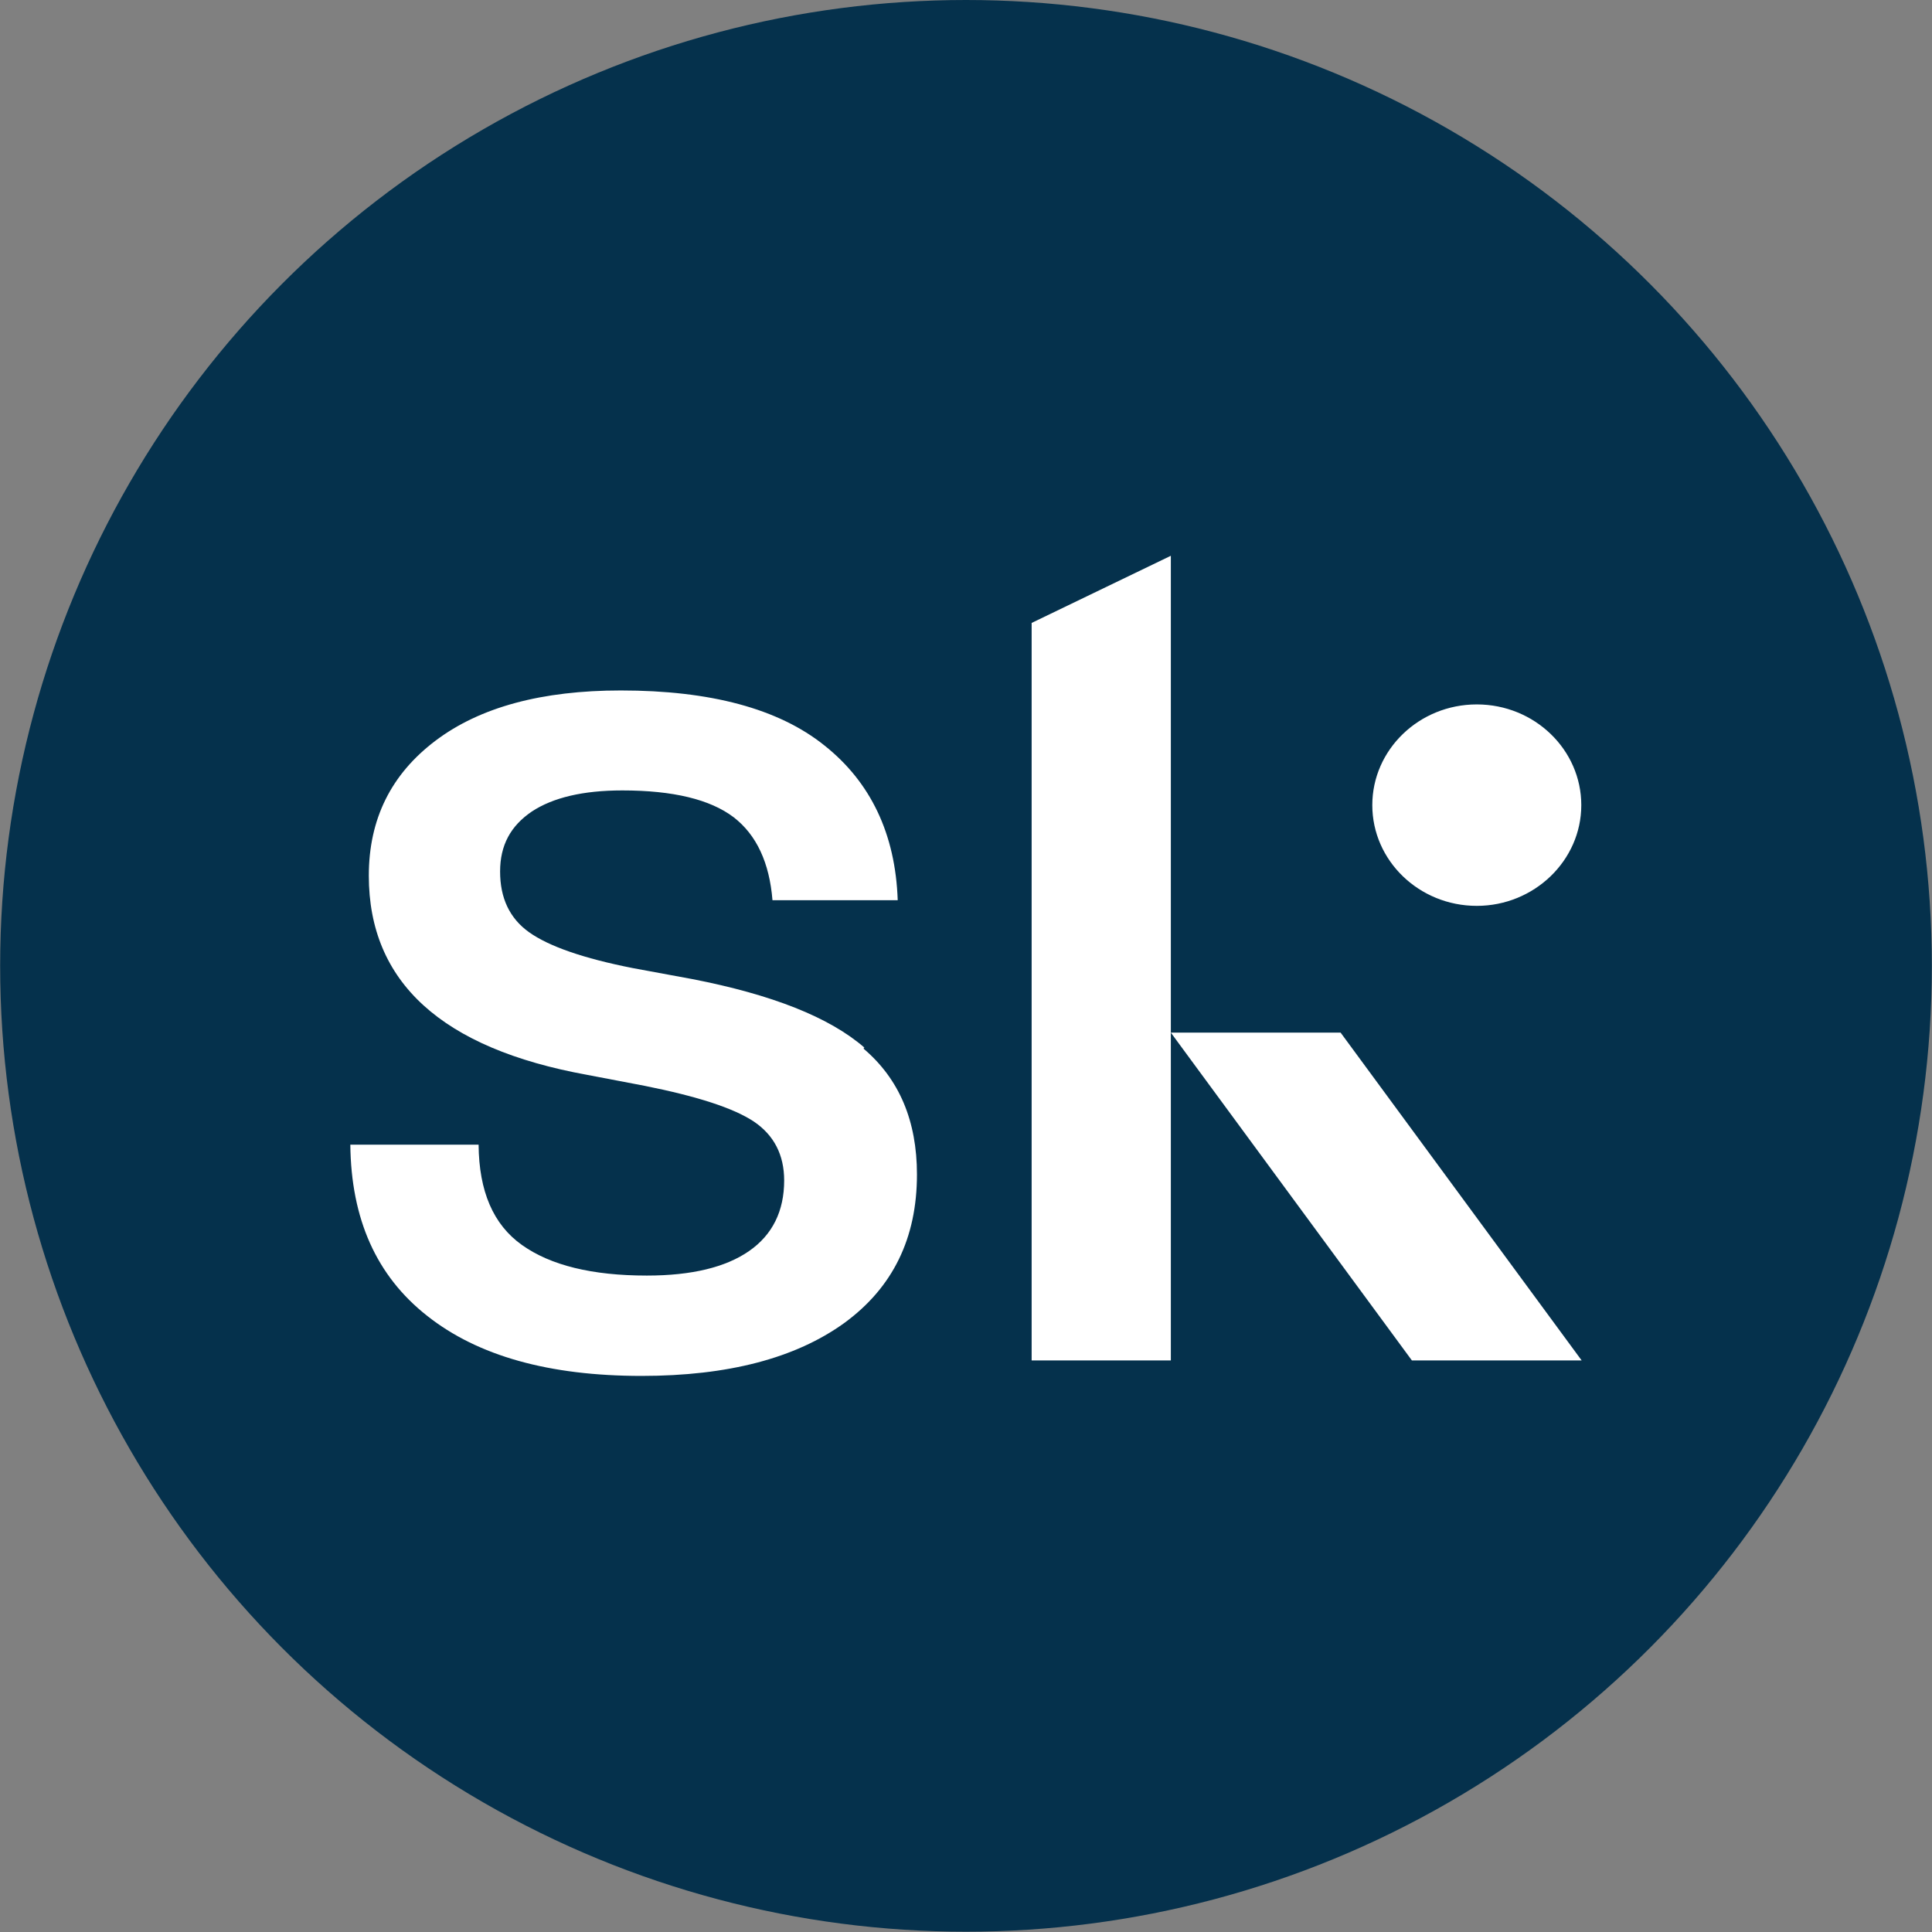 <svg xmlns="http://www.w3.org/2000/svg" width="294" height="294" viewBox="0 0 294 294" fill="none"><rect x="0" y="0" width="294" height="294" fill="#808080" stroke="none"/><circle cx="147" cy="146.977" r="146.977" fill="#05314C"></circle><path fill-rule="evenodd" clip-rule="evenodd" d="M224.729 137.849C233.455 137.849 240.631 130.96 240.631 122.521C240.631 114.082 233.513 107.194 224.729 107.194C215.946 107.194 208.828 114.082 208.828 122.521C208.828 130.96 215.946 137.849 224.729 137.849ZM131.557 159.434C126.219 154.784 117.435 151.34 105.322 148.986L96.309 147.321C88.732 145.829 83.508 143.992 80.522 141.868C77.537 139.744 76.102 136.644 76.102 132.625C76.102 128.607 77.71 125.679 80.924 123.497C84.139 121.373 88.732 120.282 94.702 120.282C102.452 120.282 108.078 121.66 111.637 124.358C115.139 127.057 117.091 131.305 117.55 136.988H136.609C136.265 126.884 132.476 119.019 125.472 113.451C118.469 107.825 108.078 105.07 94.472 105.07C82.474 105.07 73.059 107.595 66.285 112.705C59.511 117.814 56.124 124.645 56.124 133.257C56.124 149.445 67.204 159.549 89.363 163.567L98.089 165.232C106.126 166.84 111.637 168.619 114.737 170.686C117.78 172.753 119.33 175.738 119.33 179.641C119.33 184.291 117.55 187.908 113.991 190.377C110.432 192.845 105.265 194.108 98.433 194.108C90.109 194.108 83.795 192.558 79.432 189.458C75.069 186.358 72.887 181.306 72.83 174.188H53.311C53.426 185.497 57.273 194.166 65.022 200.251C72.715 206.336 83.565 209.378 97.63 209.378C110.776 209.378 121.052 206.68 128.457 201.341C135.863 195.945 139.537 188.425 139.537 178.723C139.537 170.571 136.839 164.199 131.443 159.606V159.434H131.557ZM156.989 94.794L178.172 84.575V157.138H204.005L240.689 207.025H214.855L178.172 157.138V207.025H156.989V94.794Z" fill="white"></path></svg>